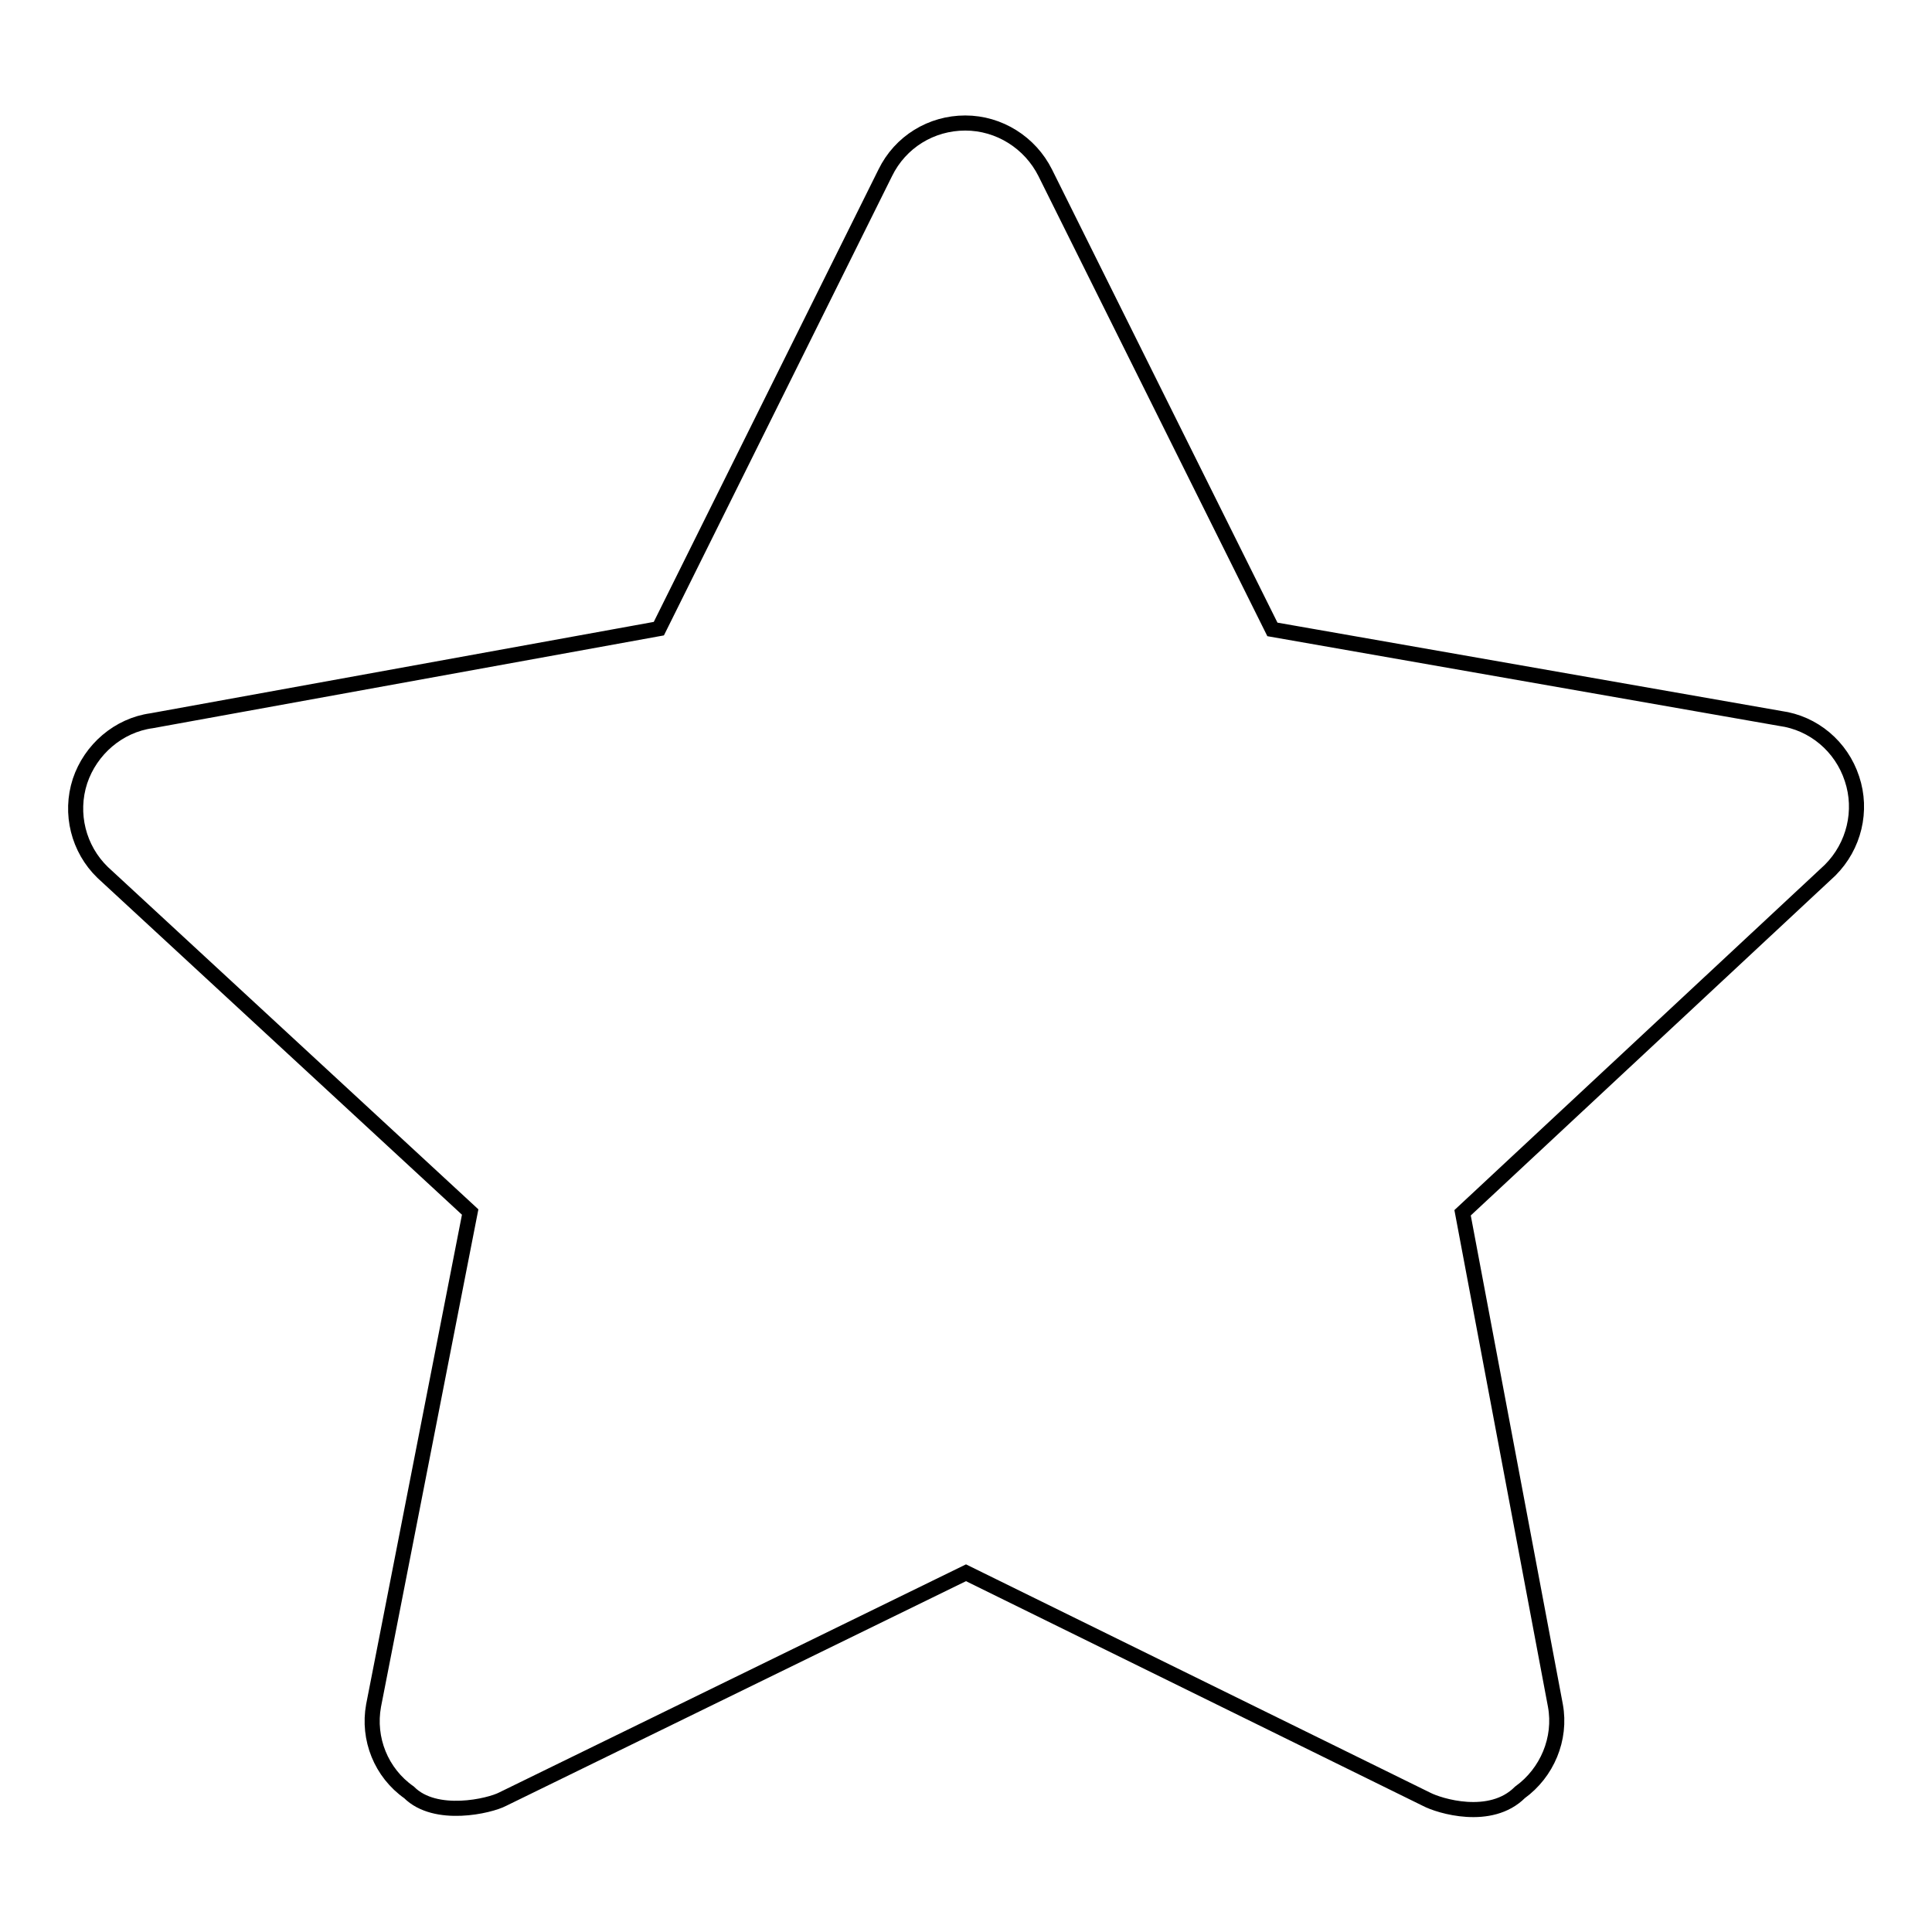 <?xml version="1.0" encoding="utf-8"?>
<!-- Svg Vector Icons : http://www.onlinewebfonts.com/icon -->
<!DOCTYPE svg PUBLIC "-//W3C//DTD SVG 1.1//EN" "http://www.w3.org/Graphics/SVG/1.1/DTD/svg11.dtd">
<svg version="1.1" xmlns="http://www.w3.org/2000/svg" xmlns:xlink="http://www.w3.org/1999/xlink" x="0px" y="0px" viewBox="0 0 256 256" enable-background="new 0 0 256 256" xml:space="preserve">
<g> <path stroke-width="2" fill-opacity="0" stroke="#000000"  d="M245.4,103.2c-1.4-4.3-5.1-7.4-9.5-8l-67.3-11.8l-30.1-60.5c-2-4-6.1-6.6-10.6-6.6c-4.5,0-8.6,2.5-10.6,6.6 L87.3,83.3L20.1,95.5c-4.4,0.6-8.1,3.8-9.5,8c-1.4,4.3-0.2,9,3,12.1l48.7,45L49.5,226c-0.8,4.4,1,8.9,4.7,11.5 c3.5,3.5,10.7,1.8,12.4,0.9l61.4-30l61,30c1.7,0.9,8.5,3,12.4-0.9c3.6-2.6,5.5-7.1,4.7-11.5l-12.3-65.3l48.7-45.4 C245.7,112.1,246.8,107.4,245.4,103.2z"/></g>
</svg>